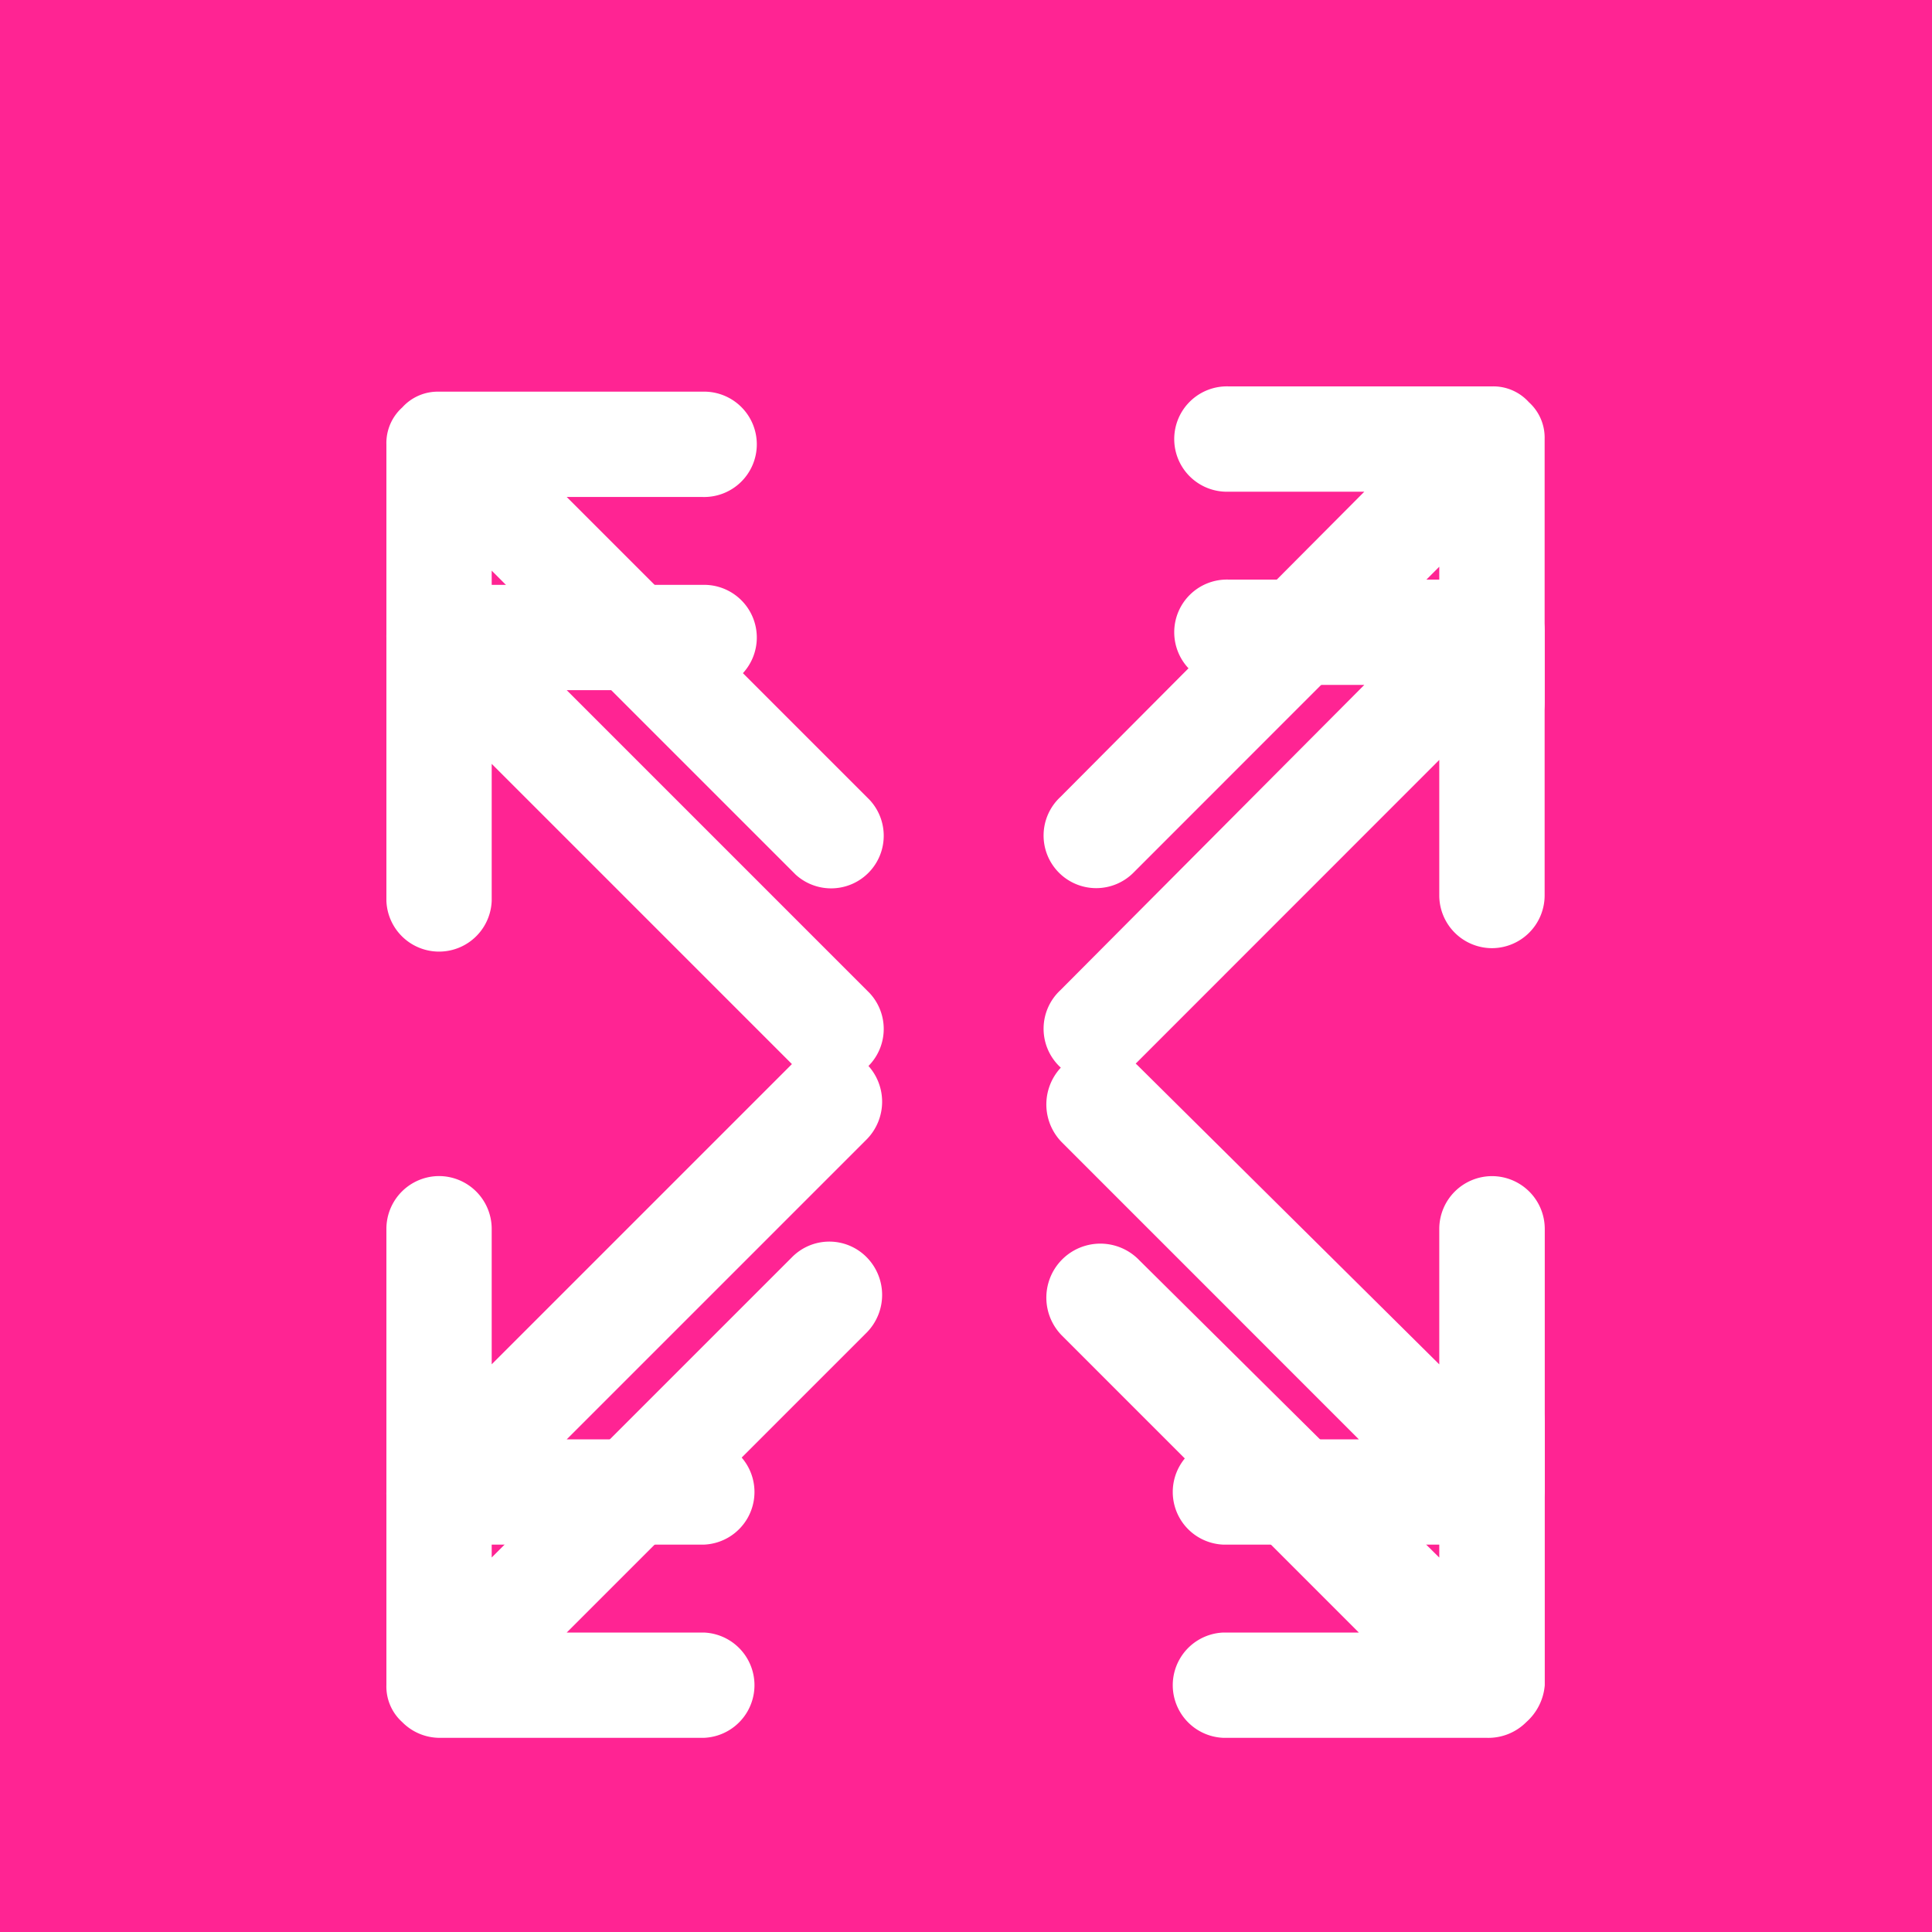 <svg xmlns="http://www.w3.org/2000/svg" xmlns:xlink="http://www.w3.org/1999/xlink" width="30" height="30" viewBox="0 0 30 30">
  <defs>
    <filter id="XMLID_1120_">
      <feOffset dy="3" input="SourceAlpha"/>
      <feGaussianBlur stdDeviation="3" result="blur"/>
      <feFlood flood-color="#fff" flood-opacity="0.161" result="color"/>
      <feComposite operator="out" in="SourceGraphic" in2="blur"/>
      <feComposite operator="in" in="color"/>
      <feComposite operator="in" in2="SourceGraphic"/>
    </filter>
  </defs>
  <g id="zoom" transform="translate(-10186 -7367)">
    <rect id="Rectangle_23542" data-name="Rectangle 23542" width="30" height="30" transform="translate(10186 7367)" fill="#ff2493"/>
    <g data-type="innerShadowGroup">
      <path id="XMLID_1120_2" data-name="XMLID_1120_" d="M19.985,2.818V6.905a.82.82,0,0,1-.818.818h0a.82.82,0,0,1-.818-.818V4.8L13.609,9.542a.817.817,0,1,1-1.145-1.165l4.721-4.742H15.08A.818.818,0,1,1,15.08,2h4.088a.742.742,0,0,1,.572.245A.742.742,0,0,1,19.985,2.818Zm-.818,11.445a.82.82,0,0,0-.818.818v2.105l-4.66-4.619a.838.838,0,0,0-1.206,1.165L17.1,18.35H15a.818.818,0,0,0,0,1.635h4.088a.832.832,0,0,0,.613-.245.859.859,0,0,0,.286-.572V15.08A.82.82,0,0,0,19.168,14.263ZM8.295,12.525l-4.66,4.66V15.08a.82.82,0,0,0-.818-.818h0A.82.82,0,0,0,2,15.08v4.088a.742.742,0,0,0,.245.572.819.819,0,0,0,.593.245H6.926a.818.818,0,0,0,0-1.635H4.8l4.66-4.66a.833.833,0,0,0,0-1.165A.814.814,0,0,0,8.295,12.525ZM4.8,3.717H6.905a.818.818,0,1,0,0-1.635H2.818a.742.742,0,0,0-.572.245A.742.742,0,0,0,2,2.9V6.987a.818.818,0,0,0,1.635,0V4.861L8.356,9.582A.817.817,0,0,0,9.5,8.417Z" transform="translate(10190 7371)" fill="#fff"/>
      <g transform="matrix(1, 0, 0, 1, 10186, 7367)" filter="url(#XMLID_1120_)">
        <path id="XMLID_1120_3" data-name="XMLID_1120_" d="M19.985,2.818V6.905a.82.82,0,0,1-.818.818h0a.82.82,0,0,1-.818-.818V4.8L13.609,9.542a.817.817,0,1,1-1.145-1.165l4.721-4.742H15.08A.818.818,0,1,1,15.08,2h4.088a.742.742,0,0,1,.572.245A.742.742,0,0,1,19.985,2.818Zm-.818,11.445a.82.82,0,0,0-.818.818v2.105l-4.66-4.619a.838.838,0,0,0-1.206,1.165L17.1,18.35H15a.818.818,0,0,0,0,1.635h4.088a.832.832,0,0,0,.613-.245.859.859,0,0,0,.286-.572V15.08A.82.82,0,0,0,19.168,14.263ZM8.295,12.525l-4.66,4.66V15.08a.82.82,0,0,0-.818-.818h0A.82.82,0,0,0,2,15.08v4.088a.742.742,0,0,0,.245.572.819.819,0,0,0,.593.245H6.926a.818.818,0,0,0,0-1.635H4.8l4.66-4.66a.833.833,0,0,0,0-1.165A.814.814,0,0,0,8.295,12.525ZM4.8,3.717H6.905a.818.818,0,1,0,0-1.635H2.818a.742.742,0,0,0-.572.245A.742.742,0,0,0,2,2.9V6.987a.818.818,0,0,0,1.635,0V4.861L8.356,9.582A.817.817,0,0,0,9.5,8.417Z" transform="translate(4 4)" fill="#fff"/>
      </g>
    </g>
  </g>
</svg>
